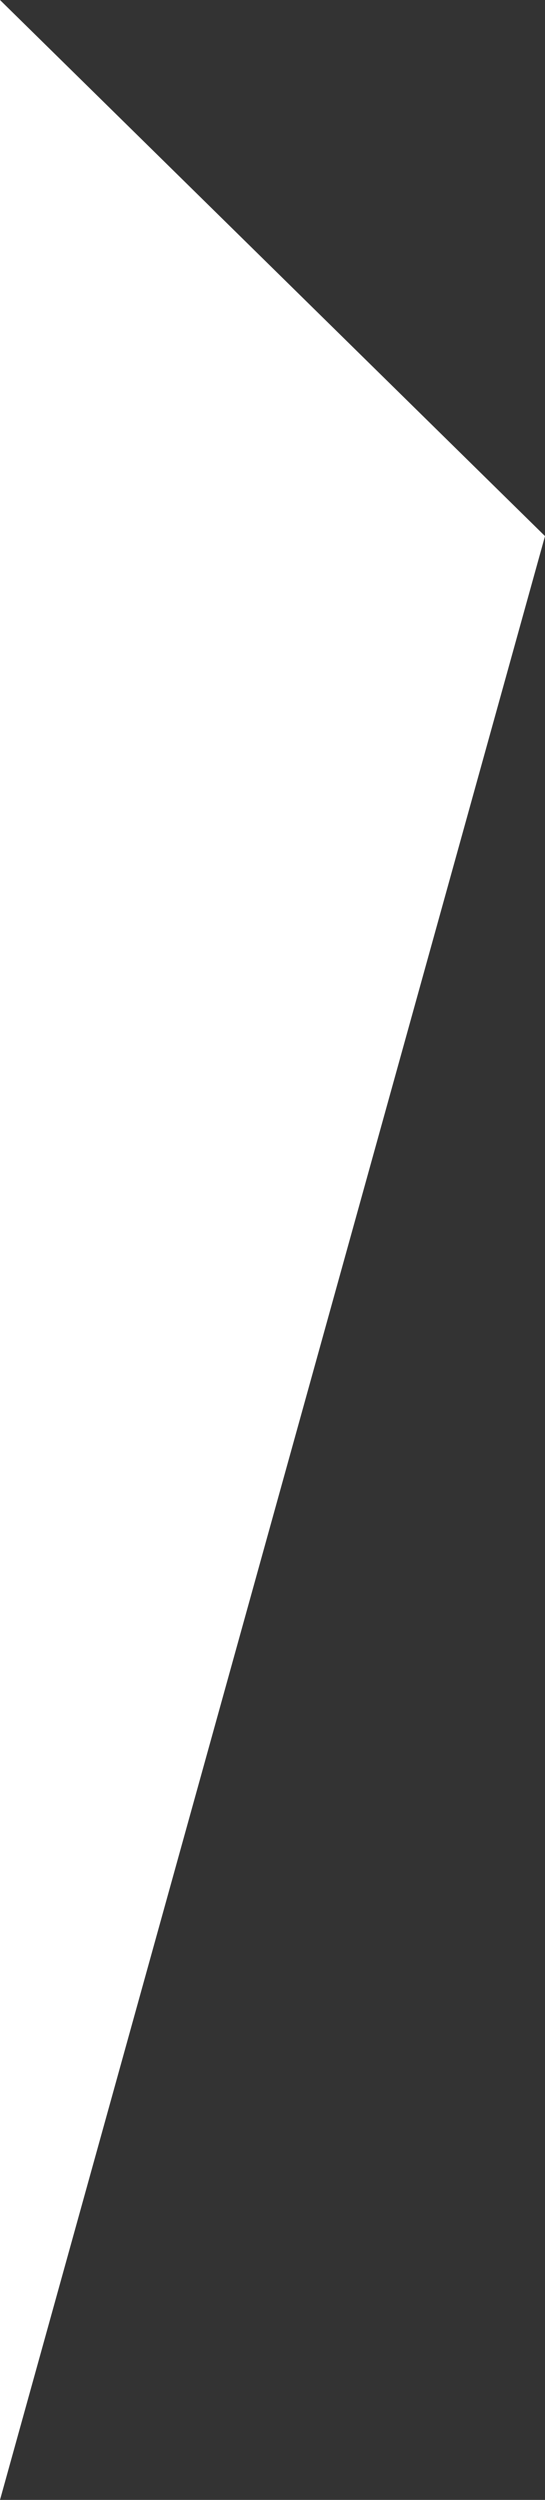 <?xml version="1.0" encoding="UTF-8"?>
<svg xmlns="http://www.w3.org/2000/svg" viewBox="0 0 158.27 725.67">
  <rect x="0" y="0" width="158.27" height="725.67" fill="#333333" stroke="none"/>
  <defs>
    <style>.cls-1{fill:#fff;}</style>
  </defs>
  <title>Risorsa 1</title>
  <g id="Livello_2" data-name="Livello 2">
    <g id="Livello_2-2" data-name="Livello 2">
      <polygon class="cls-1" points="0 0 0 725.67 158.27 155.62 0 0"></polygon>
    </g>
  </g>
</svg>
